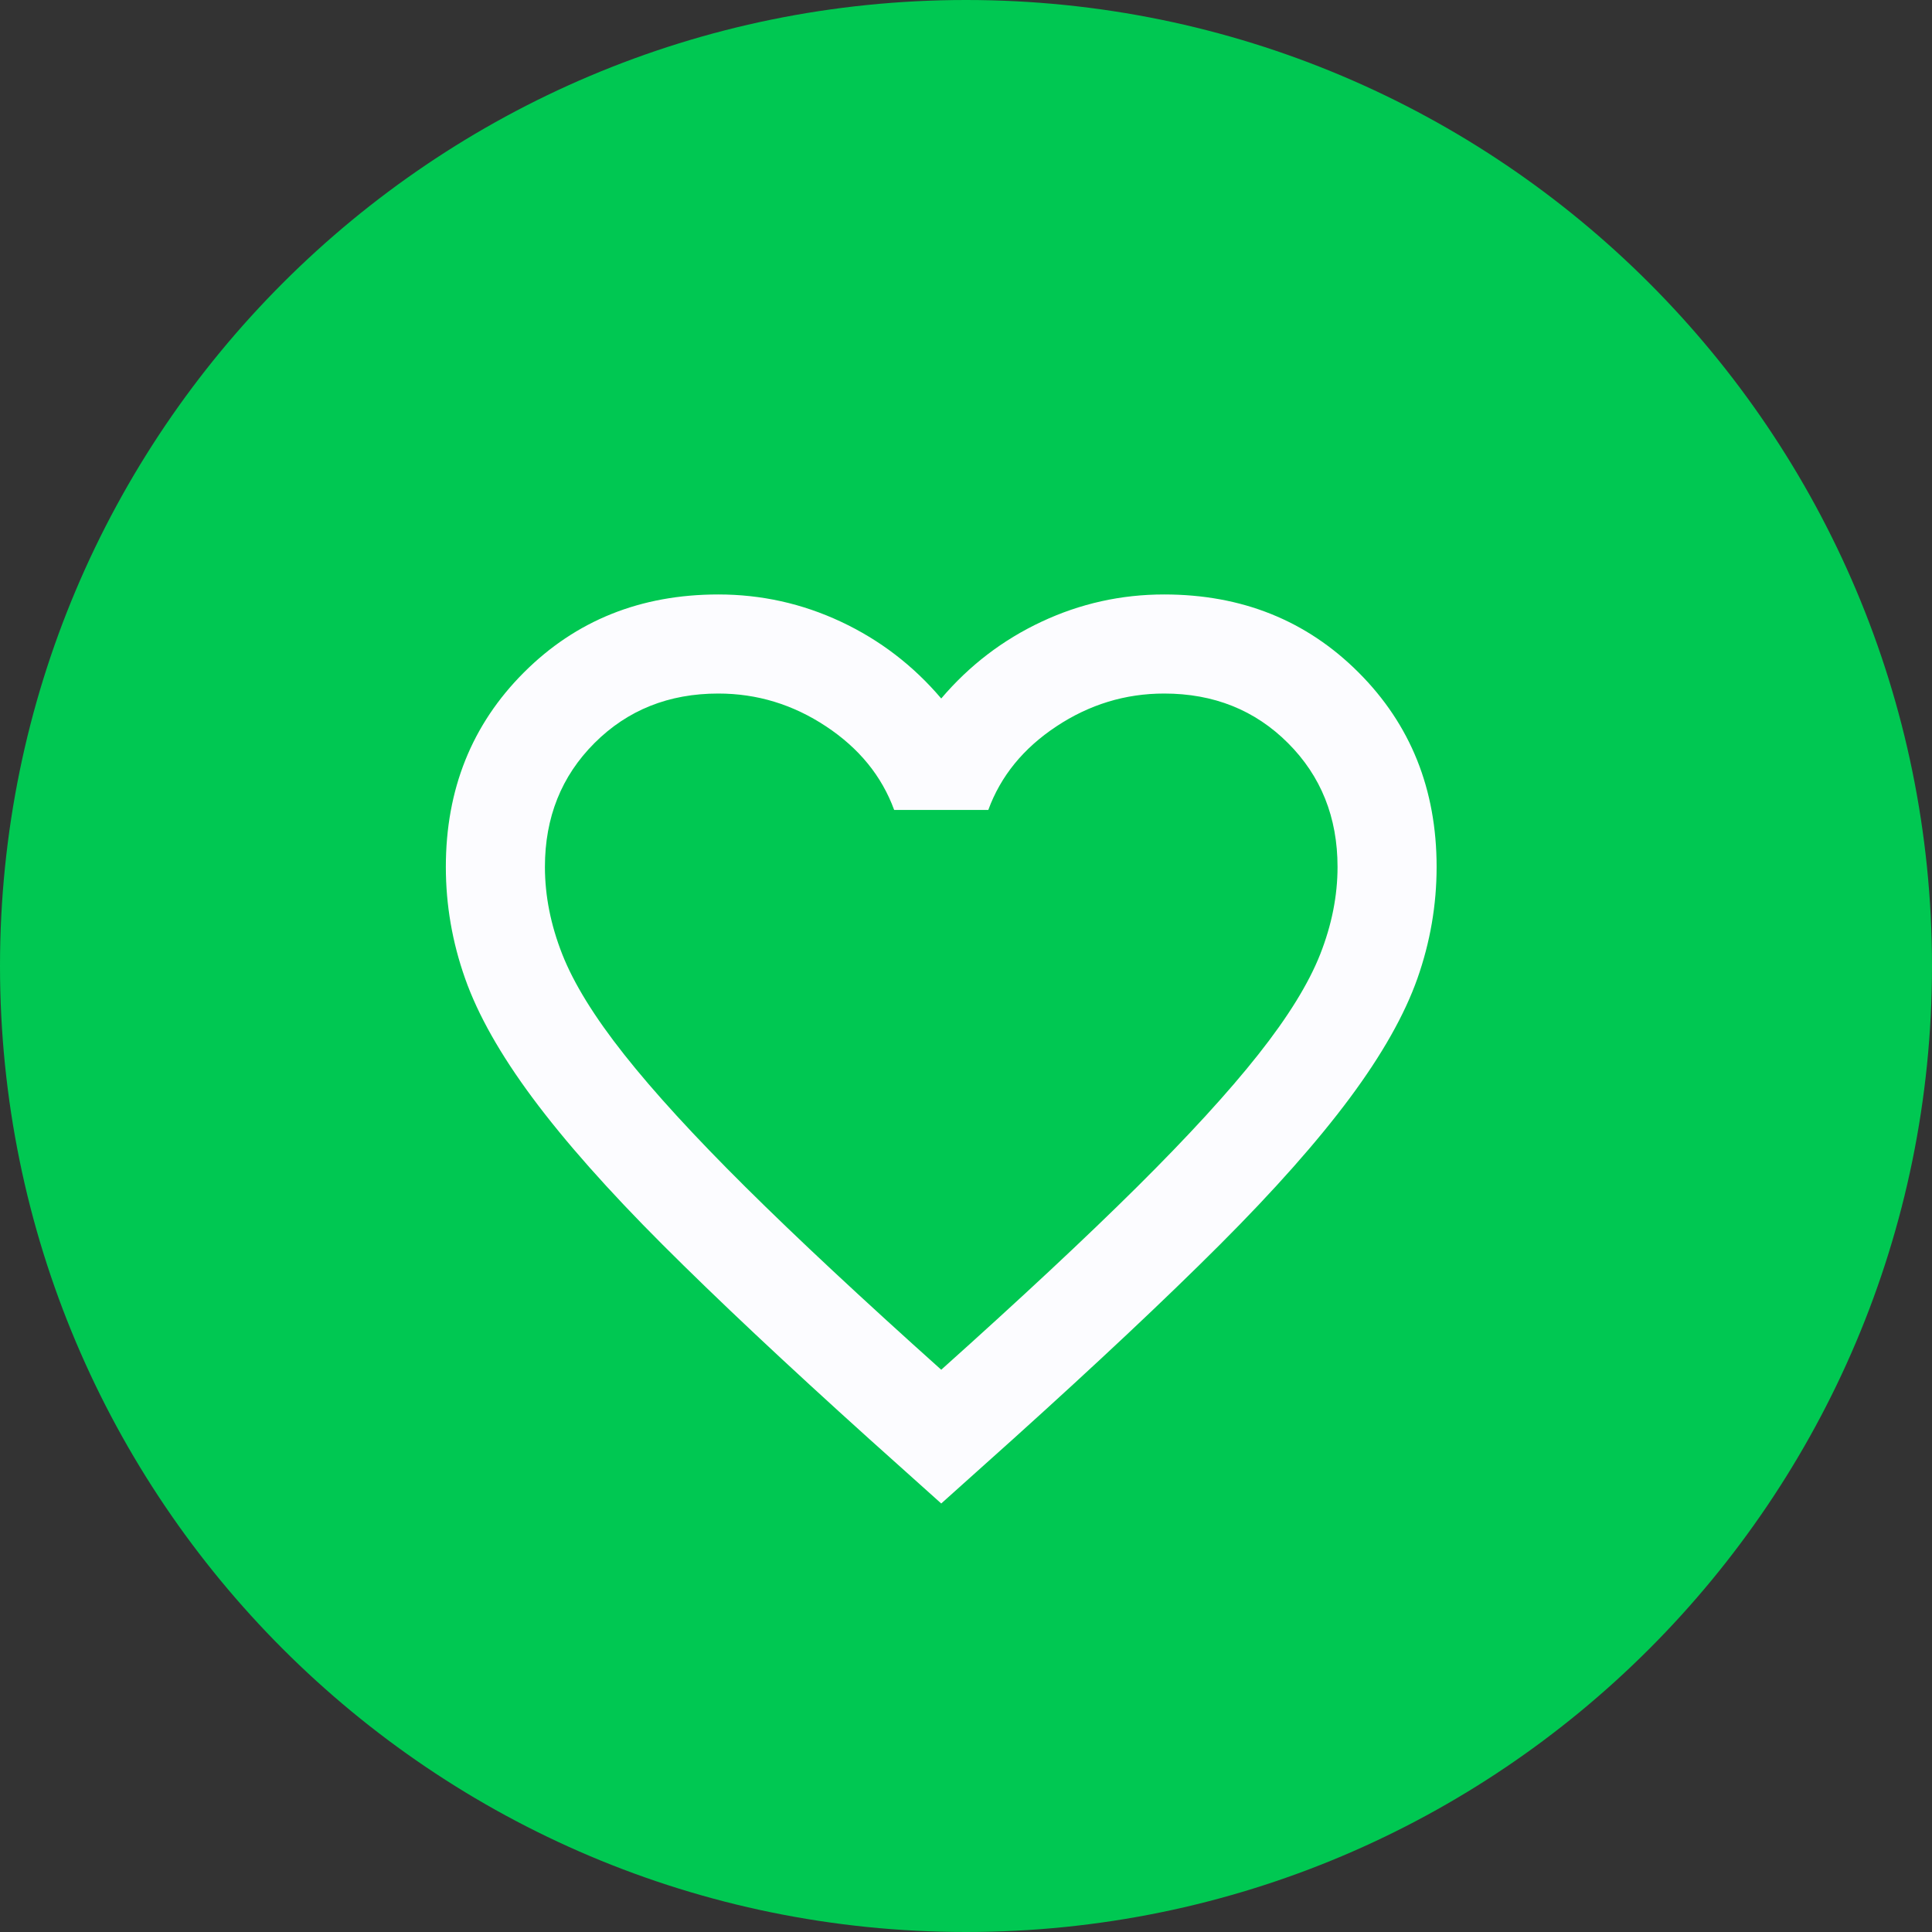 <?xml version="1.0" encoding="UTF-8"?>
<svg width="39px" height="39px" viewBox="0 0 39 39" version="1.1" xmlns="http://www.w3.org/2000/svg" xmlns:xlink="http://www.w3.org/1999/xlink">
    <rect x="0" y="0" width="39" height="39" fill="#333333" stroke="none"/>
    <title>Love Icon</title>
    <g id="Page-1" stroke="none" stroke-width="1" fill="none" fill-rule="evenodd">
        <g id="Love-Icon">
            <path d="M19.5,39 C30.27,39 39,30.27 39,19.5 C39,8.73 30.27,0 19.5,0 C8.73,0 0,8.73 0,19.5 C0,30.27 8.73,39 19.5,39 Z" id="Path" fill="#00C852"></path>
            <g id="favorite_FILL0_wght400_GRAD0_opsz24" transform="translate(9, 12)" fill="#FCFCFF" fill-rule="nonzero">
                <path d="M10,18.35 L8.55,17.05 C6.867,15.533 5.475,14.225 4.375,13.125 C3.275,12.025 2.4,11.037 1.75,10.162 C1.1,9.287 0.646,8.483 0.388,7.75 C0.129,7.017 0,6.267 0,5.5 C0,3.933 0.525,2.625 1.575,1.575 C2.625,0.525 3.933,0 5.5,0 C6.367,0 7.192,0.183 7.975,0.55 C8.758,0.917 9.433,1.433 10,2.1 C10.567,1.433 11.242,0.917 12.025,0.55 C12.808,0.183 13.633,0 14.5,0 C16.067,0 17.375,0.525 18.425,1.575 C19.475,2.625 20,3.933 20,5.5 C20,6.267 19.871,7.017 19.613,7.75 C19.354,8.483 18.9,9.287 18.25,10.162 C17.6,11.037 16.725,12.025 15.625,13.125 C14.525,14.225 13.133,15.533 11.45,17.05 L10,18.35 Z M10,15.65 C11.6,14.217 12.917,12.988 13.95,11.963 C14.983,10.938 15.8,10.046 16.4,9.287 C17,8.529 17.417,7.854 17.65,7.263 C17.883,6.671 18,6.083 18,5.5 C18,4.5 17.667,3.667 17,3 C16.333,2.333 15.5,2 14.5,2 C13.717,2 12.992,2.221 12.325,2.663 C11.658,3.104 11.2,3.667 10.95,4.35 L9.05,4.35 C8.8,3.667 8.342,3.104 7.675,2.663 C7.008,2.221 6.283,2 5.5,2 C4.5,2 3.667,2.333 3,3 C2.333,3.667 2,4.5 2,5.5 C2,6.083 2.117,6.671 2.35,7.263 C2.583,7.854 3,8.529 3.6,9.287 C4.2,10.046 5.017,10.938 6.05,11.963 C7.083,12.988 8.4,14.217 10,15.65 Z" id="Shape"></path>
            </g>
        </g>
    </g>
</svg>